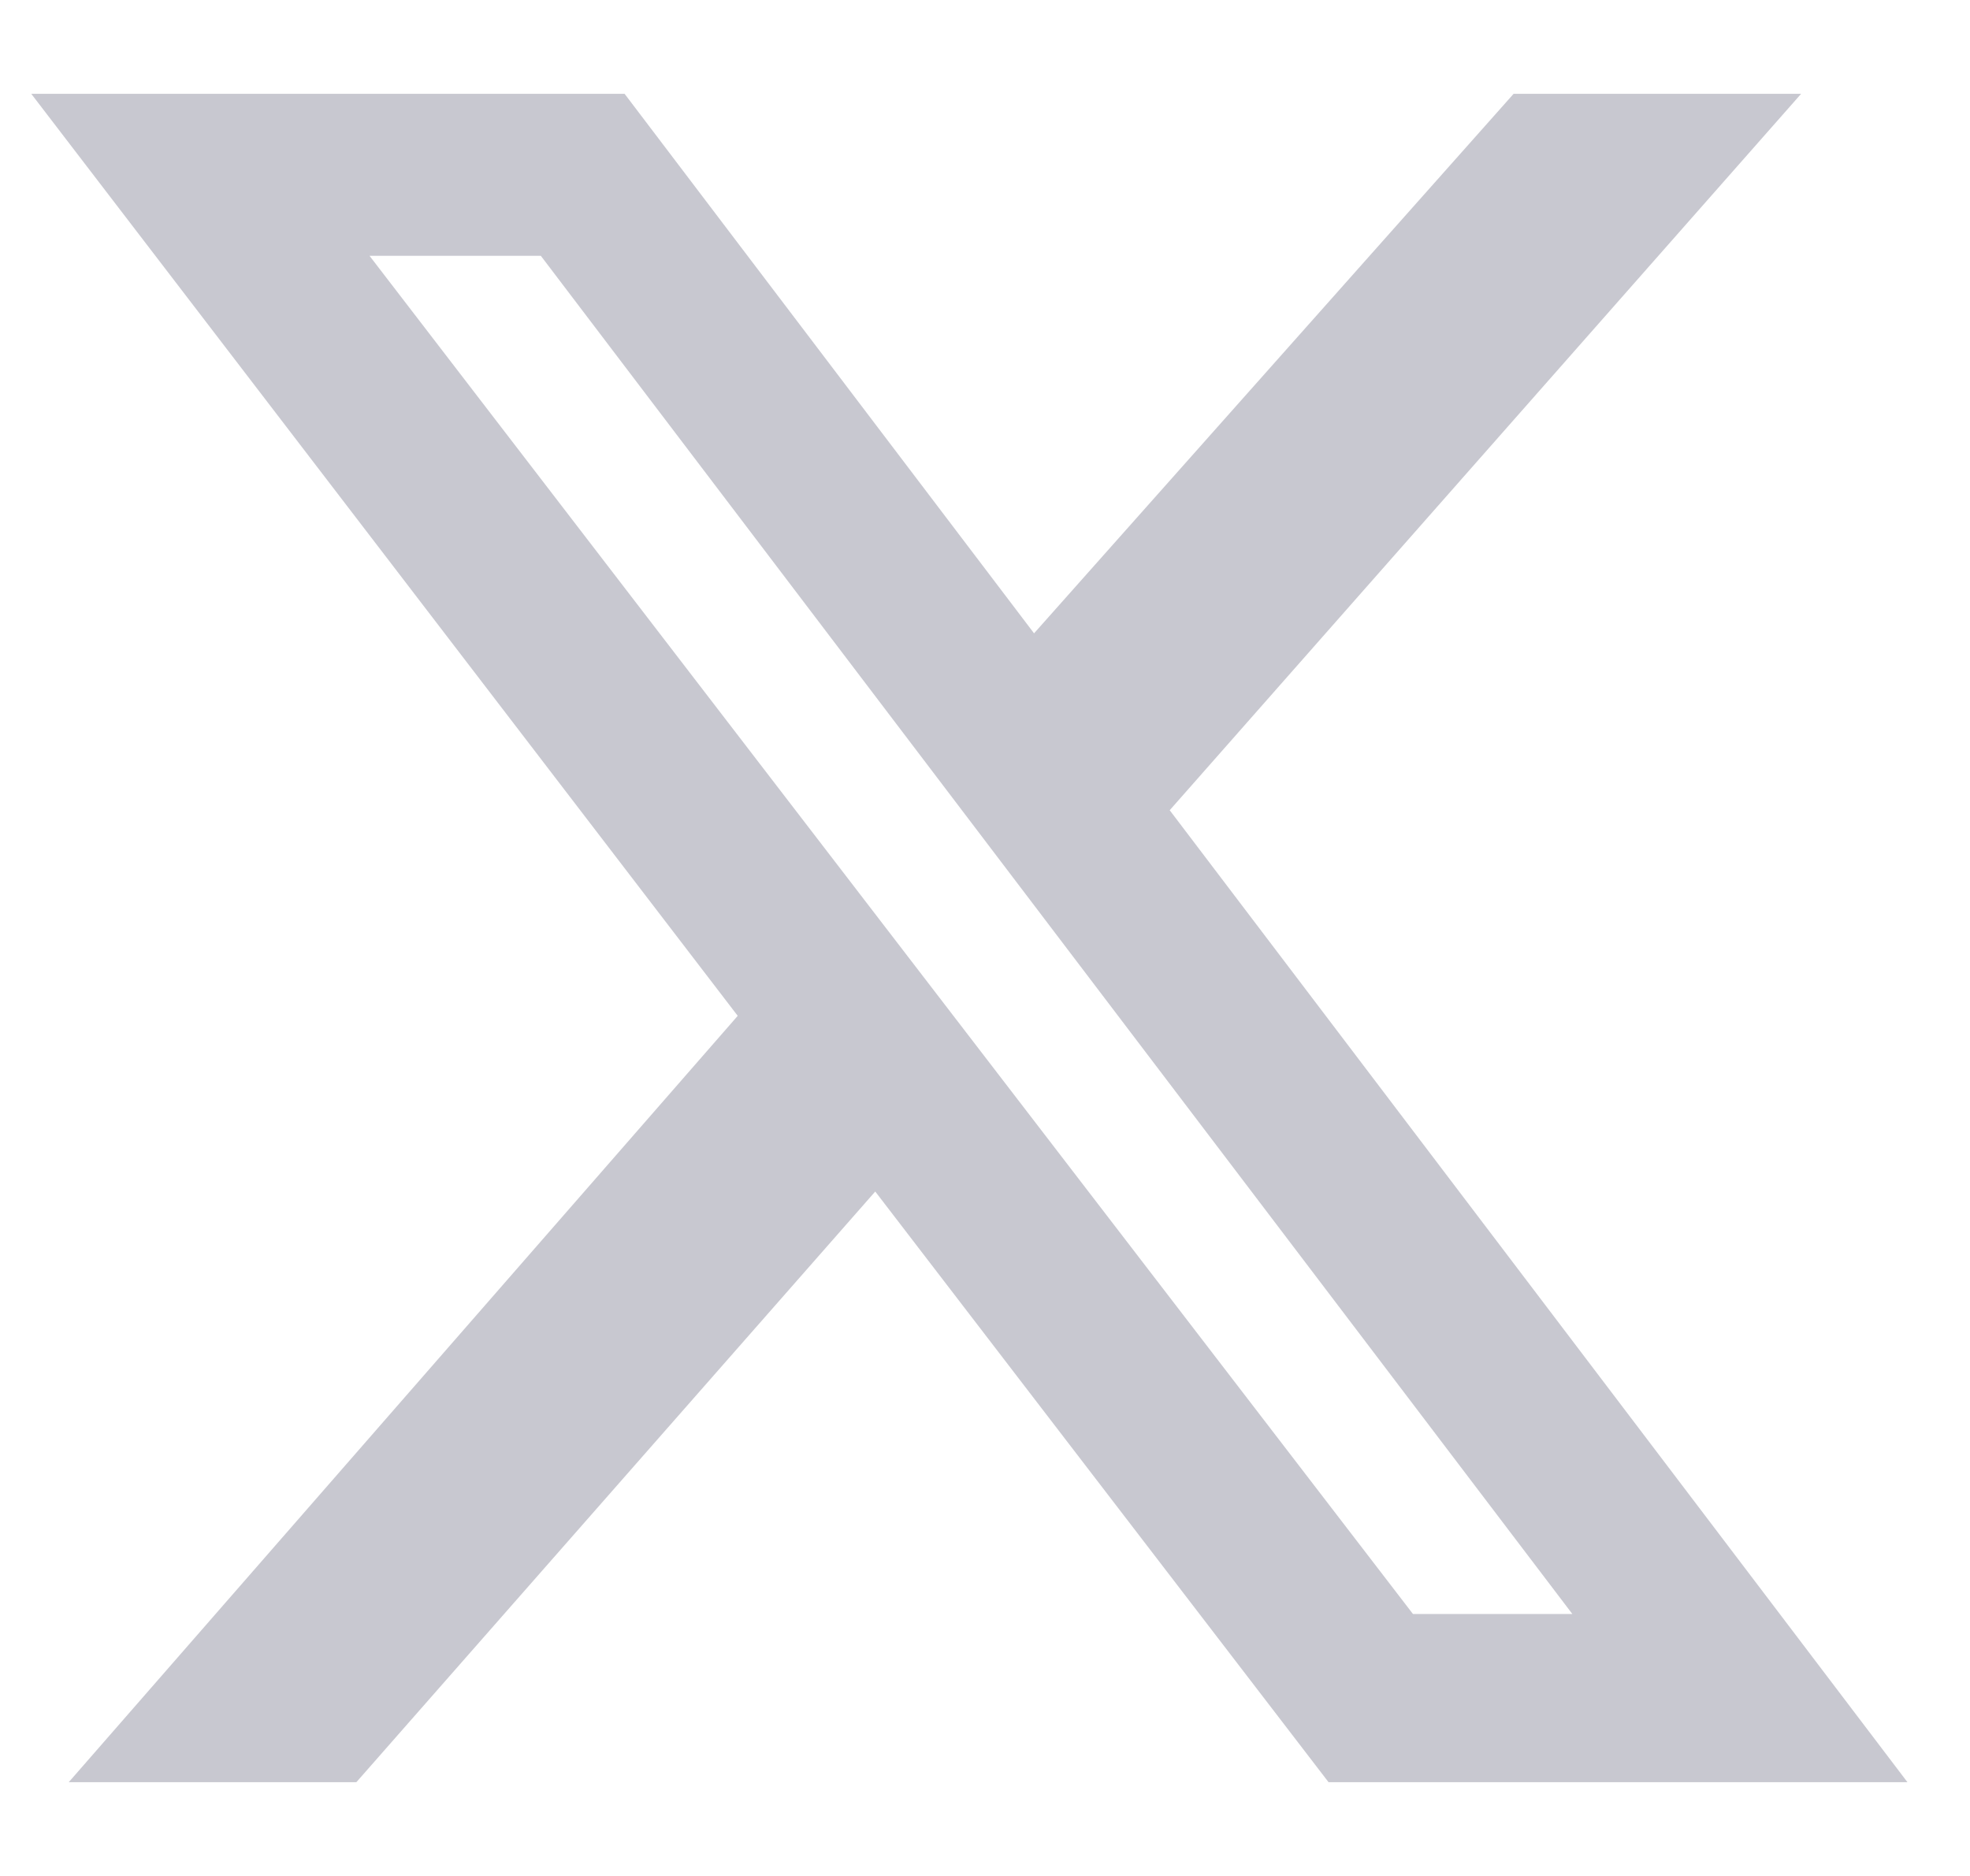 <svg width="21" height="20" viewBox="0 0 21 20" fill="none" xmlns="http://www.w3.org/2000/svg">
<g clip-path="url(#clip0_34_24138)">
<path d="M16.135 1H19.2L12.469 8.638L20.333 19H14.162L9.33 12.703L3.799 19H0.733L7.864 10.83L0.333 1H6.658L11.023 6.752L16.135 1ZM15.062 17.207H16.761L5.765 2.727H3.939L15.062 17.207Z" fill="#C8C8D0"/>
</g>
<defs>
<clipPath id="clip0_34_24138">
<rect width="20" height="20" fill="white" transform="translate(0.333)"/>
</clipPath>
</defs>
</svg>
